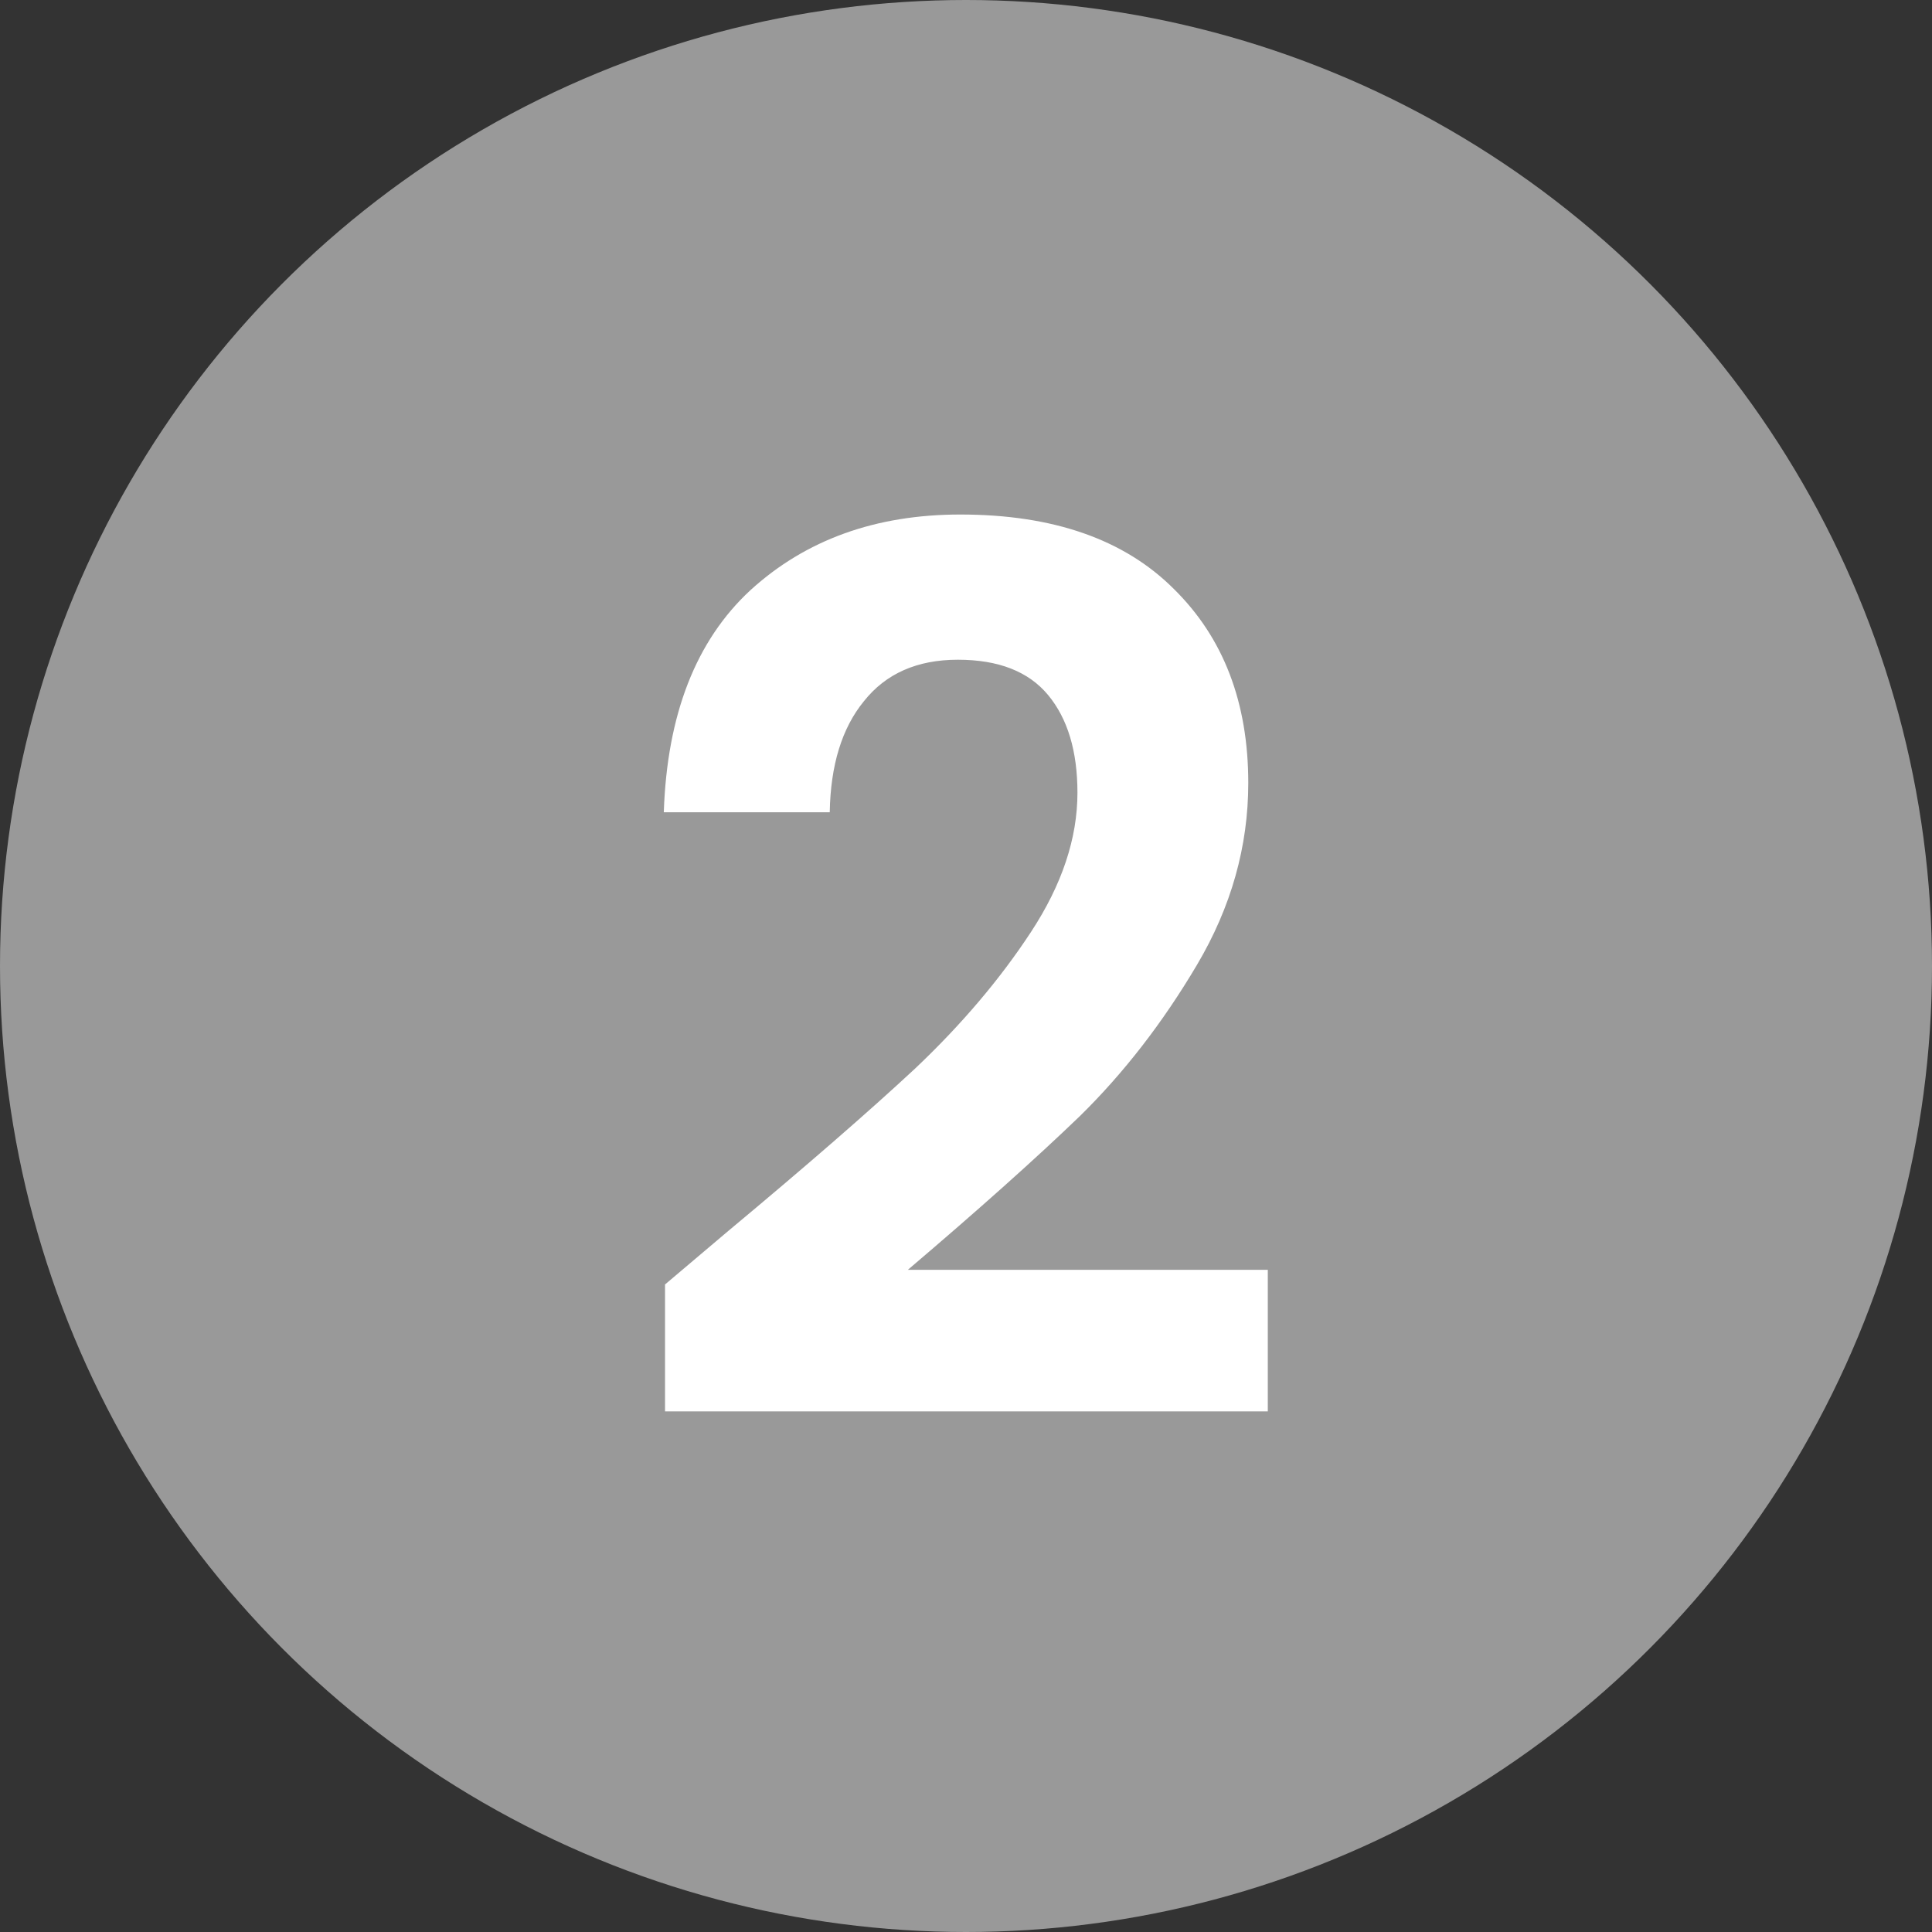 <svg width="19" height="19" viewBox="0 0 19 19" fill="none" xmlns="http://www.w3.org/2000/svg">
<rect x="0" y="0" width="19" height="19" fill="#333333" stroke="none"/>
<circle cx="9.5" cy="9.5" r="9.5" fill="#999999"/>
<path d="M7.164 12.104C7.932 11.464 8.544 10.932 9 10.508C9.456 10.076 9.836 9.628 10.14 9.164C10.444 8.7 10.596 8.244 10.596 7.796C10.596 7.388 10.5 7.068 10.308 6.836C10.116 6.604 9.82 6.488 9.42 6.488C9.02 6.488 8.712 6.624 8.496 6.896C8.28 7.16 8.168 7.524 8.16 7.988H6.528C6.56 7.028 6.844 6.3 7.38 5.804C7.924 5.308 8.612 5.06 9.444 5.06C10.356 5.06 11.056 5.304 11.544 5.792C12.032 6.272 12.276 6.908 12.276 7.7C12.276 8.324 12.108 8.92 11.772 9.488C11.436 10.056 11.052 10.552 10.62 10.976C10.188 11.392 9.624 11.896 8.928 12.488H12.468V13.88H6.54V12.632L7.164 12.104Z" fill="white"/>
</svg>
